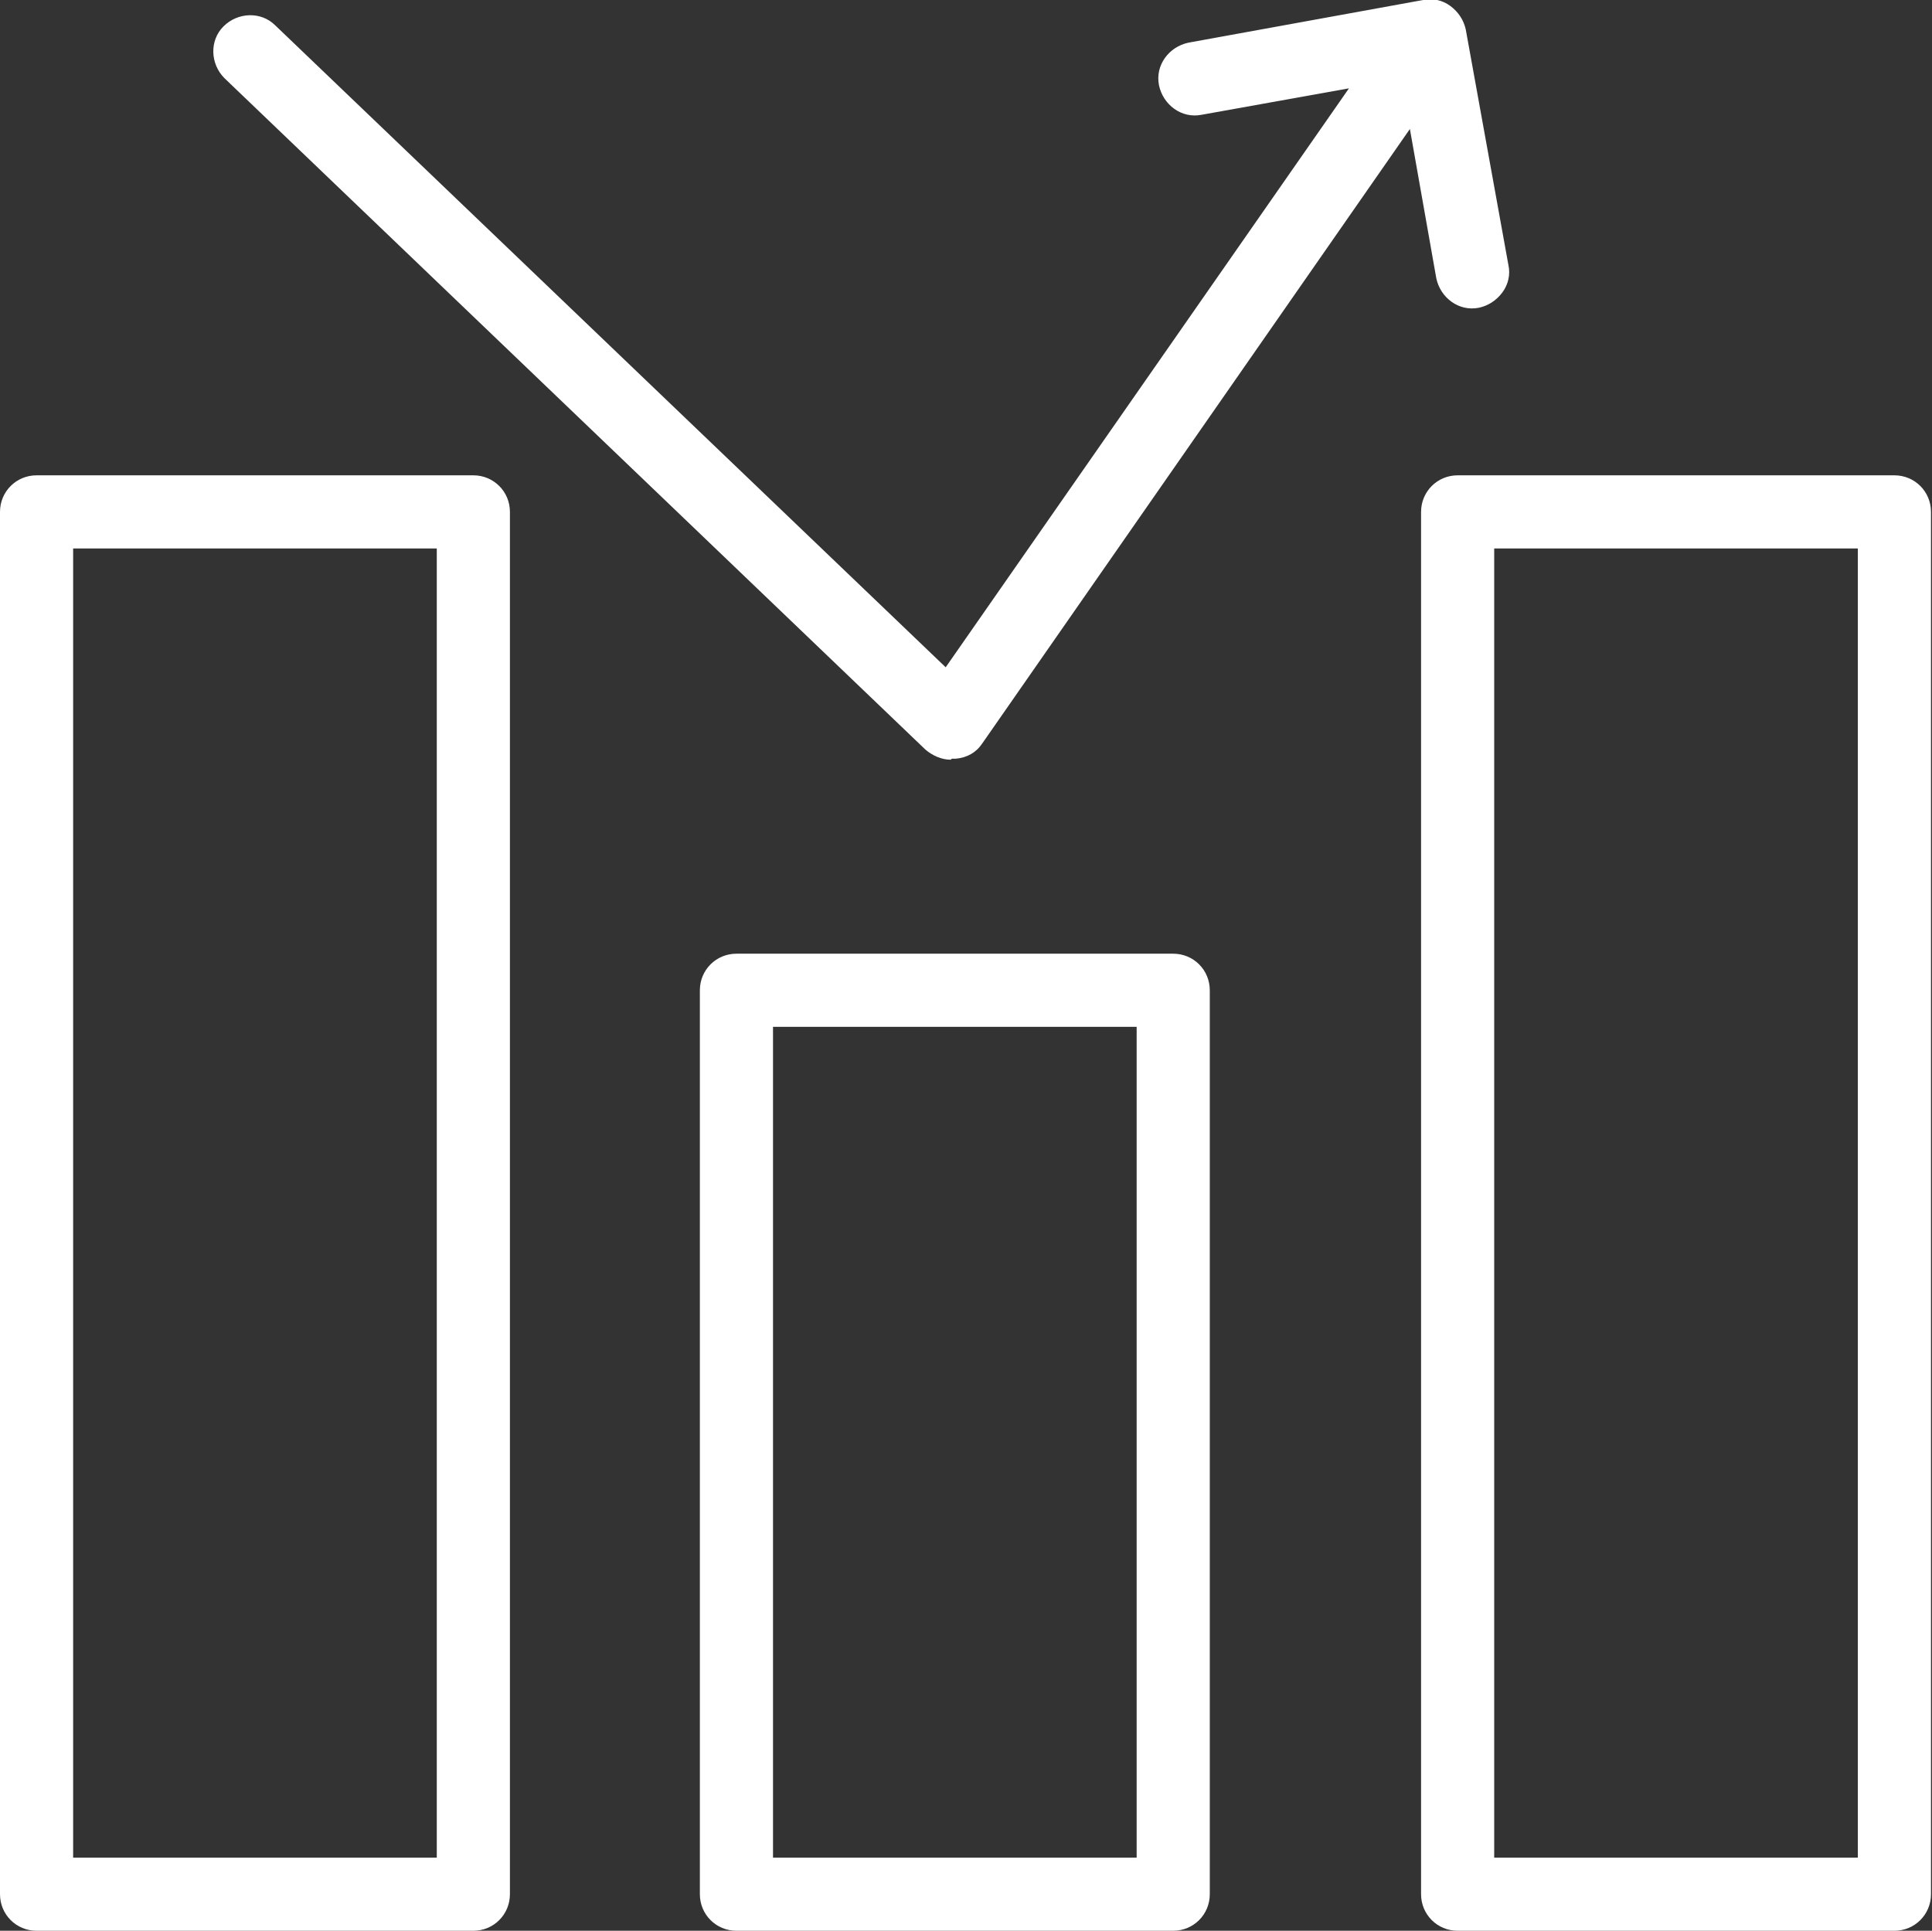 <?xml version="1.0" encoding="UTF-8"?>
<svg id="Ebene_1" xmlns="http://www.w3.org/2000/svg" viewBox="0 0 19.02 19.01">
  <rect x="0" y="0" width="19.02" height="19.01" fill="#333333" stroke="none"/>
  <defs>
    <style>
      .cls-1 {
        fill: #fff;
      }
    </style>
  </defs>
  <g>
    <path class="cls-1" d="M11.55,9.49h-4.3c-.14,0-.26.12-.26.26v8.9c0,.14.12.26.26.26h4.3c.14,0,.26-.12.26-.26v-8.9c0-.14-.12-.26-.26-.26ZM11.28,18.39h-3.78v-8.37h3.78v8.37Z"/>
    <path class="cls-1" d="M11.55,19.01h-4.3c-.2,0-.36-.16-.36-.36v-8.9c0-.2.16-.36.36-.36h4.3c.2,0,.36.16.36.36v8.9c0,.2-.16.36-.36.36ZM7.24,9.59c-.09,0-.16.07-.16.16v8.9c0,.09.07.16.16.16h4.3c.09,0,.16-.07.16-.16v-8.9c0-.09-.07-.16-.16-.16h-4.3ZM11.28,18.48h-3.78c-.05,0-.1-.04-.1-.1v-8.37c0-.05.04-.1.1-.1h3.78c.05,0,.1.04.1.1v8.37c0,.05-.04.1-.1.1ZM7.61,18.29h3.58v-8.18h-3.58v8.18Z"/>
  </g>
  <g>
    <path class="cls-1" d="M18.65,4.78h-4.3c-.14,0-.26.12-.26.26v13.61c0,.14.12.26.26.26h4.3c.14,0,.26-.12.26-.26V5.04c0-.14-.12-.26-.26-.26ZM18.39,18.39h-3.78V5.3h3.78v13.08Z"/>
    <path class="cls-1" d="M18.65,19.01h-4.3c-.2,0-.36-.16-.36-.36V5.04c0-.2.16-.36.36-.36h4.3c.2,0,.36.16.36.36v13.61c0,.2-.16.36-.36.36ZM14.35,4.88c-.09,0-.16.07-.16.16v13.61c0,.09.07.16.16.16h4.3c.09,0,.16-.07.16-.16V5.04c0-.09-.07-.16-.16-.16h-4.3ZM18.39,18.48h-3.78c-.05,0-.1-.04-.1-.1V5.3c0-.05.04-.1.1-.1h3.78c.05,0,.1.04.1.1v13.08c0,.05-.04.1-.1.1ZM14.71,18.29h3.58V5.4h-3.58v12.89Z"/>
  </g>
  <g>
    <path class="cls-1" d="M4.66,4.78H.36c-.14,0-.26.12-.26.26v13.61c0,.14.12.26.26.26h4.3c.14,0,.26-.12.26-.26V5.04c0-.14-.12-.26-.26-.26ZM4.4,18.39H.62V5.3h3.78v13.08Z"/>
    <path class="cls-1" d="M4.66,19.01H.36c-.2,0-.36-.16-.36-.36V5.04c0-.2.16-.36.36-.36h4.3c.2,0,.36.16.36.36v13.61c0,.2-.16.36-.36.36ZM.36,4.88c-.09,0-.16.07-.16.16v13.61c0,.09.07.16.16.16h4.3c.09,0,.16-.07.16-.16V5.04c0-.09-.07-.16-.16-.16H.36ZM4.4,18.48H.62c-.05,0-.1-.04-.1-.1V5.3c0-.05.04-.1.1-.1h3.78c.05,0,.1.04.1.1v13.08c0,.05-.04.1-.1.1ZM.72,18.29h3.58V5.4H.72v12.89Z"/>
  </g>
  <g>
    <path class="cls-1" d="M9.18,7.31s.11.07.18.07c0,0,.02,0,.03,0,.08,0,.15-.05.19-.11L13.92,1.03l.3,1.7c.02.13.13.22.26.22.02,0,.03,0,.05,0,.14-.03.24-.16.21-.3l-.42-2.32c-.03-.14-.16-.24-.3-.21l-2.31.41c-.14.03-.24.16-.21.3.03.14.16.24.3.21l1.69-.3-4.17,5.99L2.64.32c-.1-.1-.27-.1-.37,0-.1.1-.1.27,0,.37l6.91,6.61Z"/>
    <path class="cls-1" d="M9.36,7.48c-.09,0-.18-.04-.25-.1h0S2.21.77,2.21.77c-.14-.14-.15-.37-.01-.51.14-.14.37-.15.51-.01l6.6,6.32L13.28.87l-1.45.26c-.2.04-.38-.1-.42-.29-.04-.2.1-.38.29-.42L14.01,0c.09-.02.19,0,.27.06.08.06.13.14.15.23l.42,2.32c.02.09,0,.19-.06.27-.06.08-.14.13-.23.15-.2.04-.38-.1-.42-.29l-.26-1.47-4.21,6.05c-.06.09-.15.14-.26.15-.01,0-.02,0-.04,0ZM9.25,7.24s.07.05.11.05c.06,0,.11-.03.13-.07L13.84.97s.06-.05.1-.04c.04,0,.07.04.08.08l.3,1.7c.02.09.1.15.19.13.04,0,.08-.03.11-.07.02-.04.03-.08.03-.12l-.42-2.32s-.03-.08-.07-.11c-.04-.02-.08-.03-.12-.03l-2.31.41c-.09.02-.15.1-.13.19.02.09.1.15.19.13l1.69-.3s.08.01.1.04c.02.03.02.08,0,.11l-4.17,5.99s-.04.04-.07.04c-.03,0-.06,0-.08-.03L2.57.39c-.07-.06-.17-.06-.23,0-.06.07-.06.17,0,.23l6.91,6.61h0Z"/>
  </g>
</svg>
